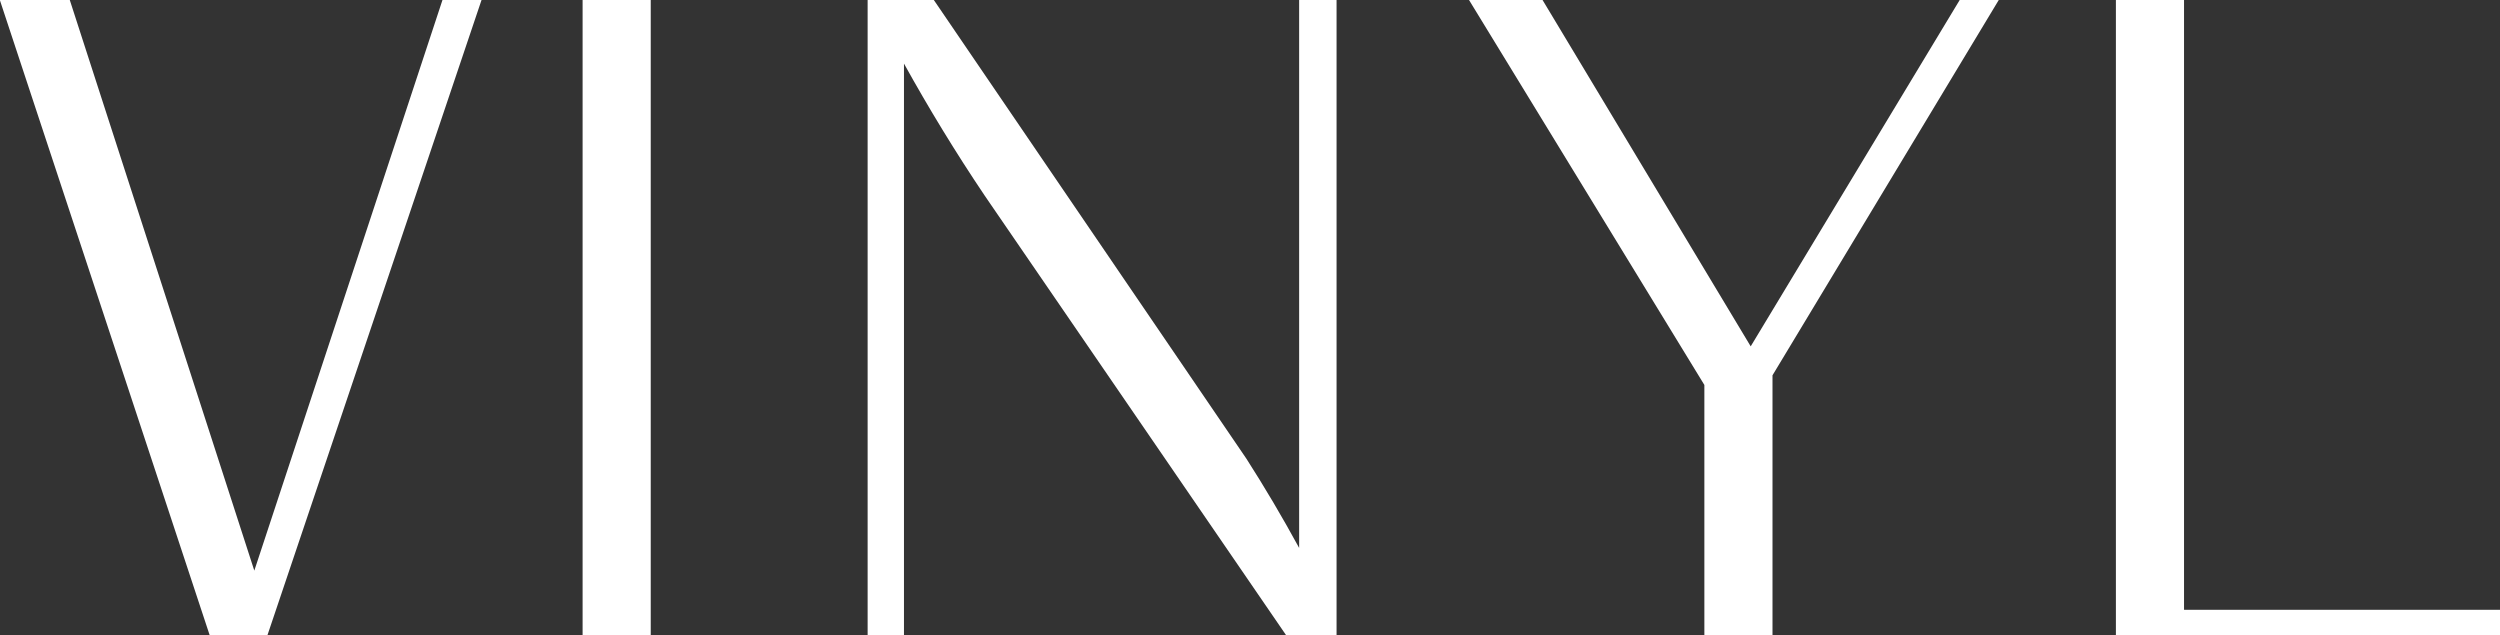 <svg xmlns="http://www.w3.org/2000/svg" width="44.031" height="11.19"><rect width="100%" height="100%" fill="#333333" stroke="none"/><path d="M750.948 3588h-1.232l3.7 11.2h1.009l3.775-11.2h-.688l-3.314 10.05Zm9.032 11.2h1.2V3588h-1.2v11.2ZM765 3588v11.2h.64v-10.08c.433.78.9 1.55 1.425 2.33l5.314 7.75h.88V3588h-.659v9.65c-.3-.55-.608-1.07-.928-1.57l-5.506-8.08H765Zm10.592 0 4.145 6.78v4.42h1.2v-4.59l3.985-6.61h-.688l-3.681 6.1-3.666-6.1h-1.3Zm11.392 11.2h6.771v-.46h-5.57V3588h-1.2v11.2Z" transform="translate(-749.719 -3588)" style="fill:#fff;fill-rule:evenodd"/></svg>
